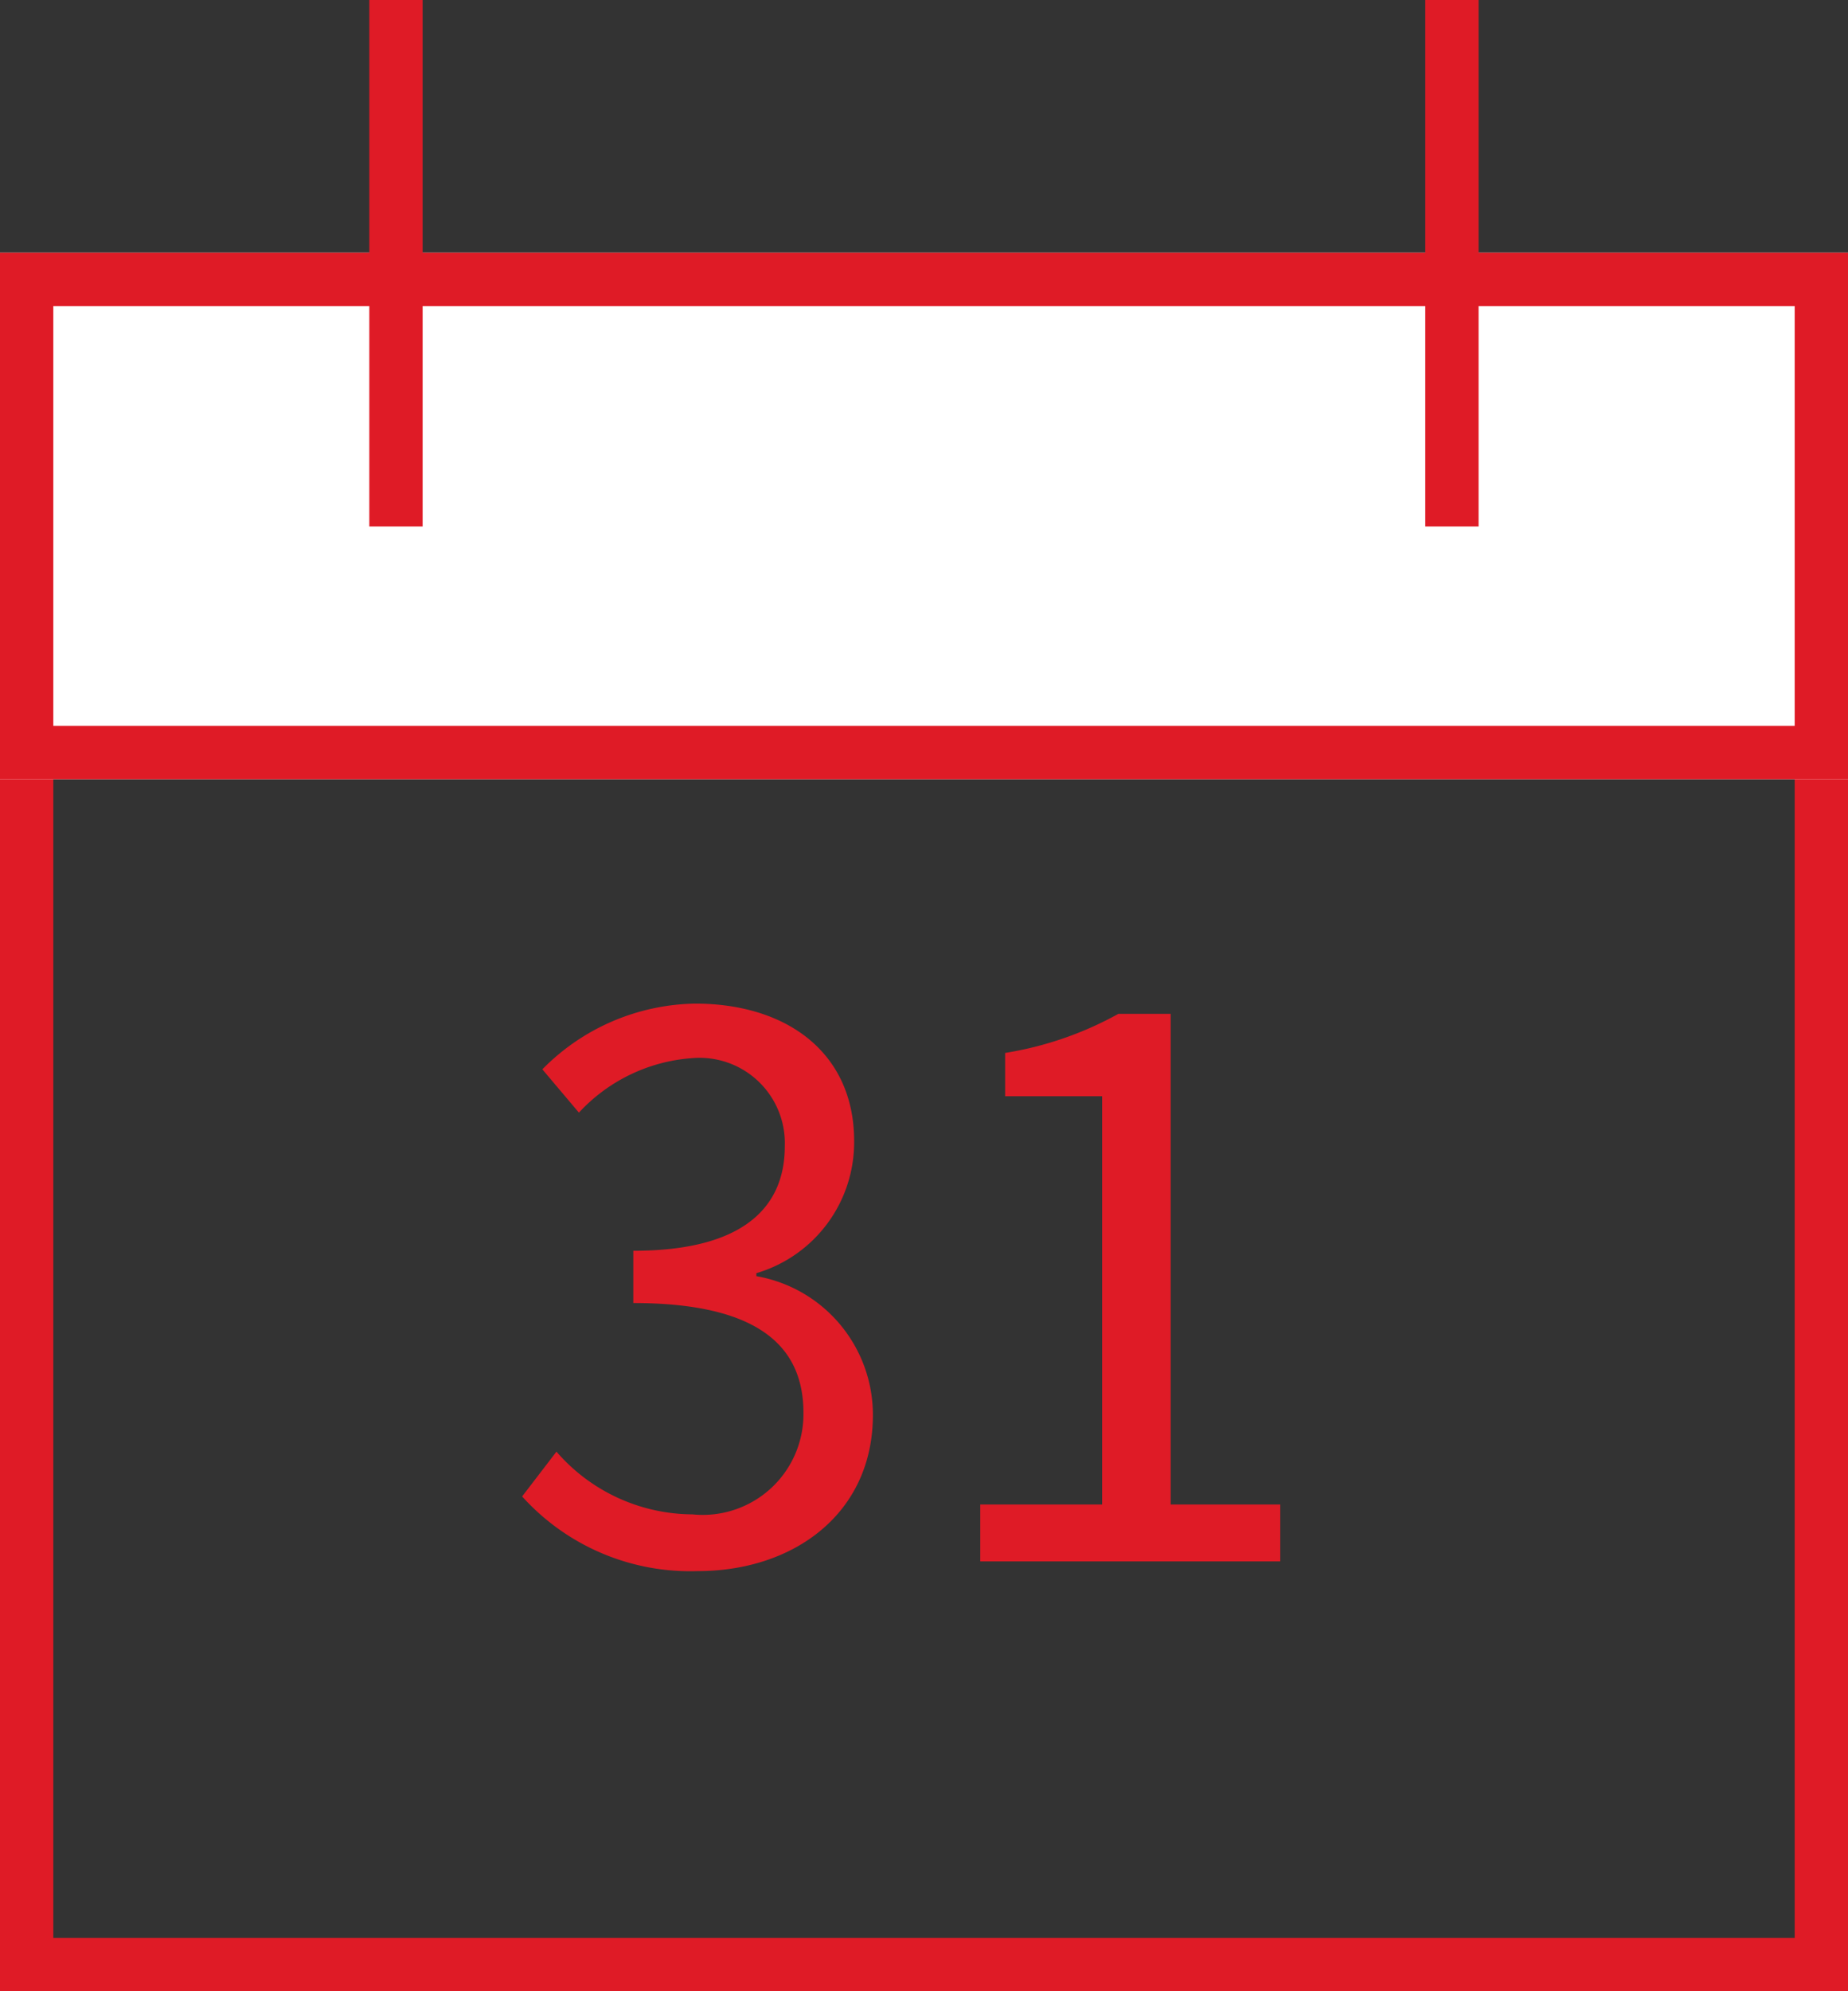 <svg xmlns="http://www.w3.org/2000/svg" width="52" height="56" viewBox="0 0 52 56">
  <rect x="0" y="0" width="52" height="56" fill="#333333" stroke="none"/>
  <g id="グループ_735" data-name="グループ 735" transform="translate(-115 -2167)">
    <g id="長方形_1117" data-name="長方形 1117" transform="translate(115 2185.983)" fill="none" stroke="#df1b26" stroke-width="1.5">
      <rect width="52" height="37.017" stroke="none"/>
      <rect x="0.75" y="0.75" width="50.5" height="35.517" fill="none"/>
    </g>
    <g id="長方形_1118" data-name="長方形 1118" transform="translate(115 2174.107)" fill="#fff" stroke="#df1b26" stroke-width="1.5">
      <rect width="52" height="14.807" stroke="none"/>
      <rect x="0.75" y="0.75" width="50.5" height="13.307" fill="none"/>
    </g>
    <g id="グループ_734" data-name="グループ 734" transform="translate(126.142 2167)">
      <path id="パス_219" data-name="パス 219" d="M-19567.65-3472.68v14.807" transform="translate(19567.65 3472.68)" fill="none" stroke="#df1b26" stroke-width="1.5"/>
      <path id="パス_220" data-name="パス 220" d="M-19567.65-3472.68v14.807" transform="translate(19597.363 3472.68)" fill="none" stroke="#df1b26" stroke-width="1.5"/>
    </g>
    <path id="パス_251" data-name="パス 251" d="M5.544.273c2.73,0,4.935-1.638,4.935-4.389A3.958,3.958,0,0,0,7.2-8.022v-.084a3.837,3.837,0,0,0,2.751-3.717c0-2.478-1.89-3.864-4.473-3.864a6.163,6.163,0,0,0-4.3,1.848l1.029,1.218A4.8,4.8,0,0,1,5.4-14.154,2.4,2.4,0,0,1,8-11.676c0,1.659-1.092,2.94-4.263,2.94v1.47c3.549,0,4.788,1.239,4.788,3.087A2.834,2.834,0,0,1,5.4-1.323,5.089,5.089,0,0,1,1.575-3.087L.609-1.827A6.372,6.372,0,0,0,5.544.273ZM13.5,0h8.442V-1.6H18.858v-13.8h-1.47A9.753,9.753,0,0,1,14.2-14.3v1.218h2.73V-1.6H13.5Z" transform="translate(129.083 2210.912)" fill="#df1b26"/>
  </g>
</svg>
